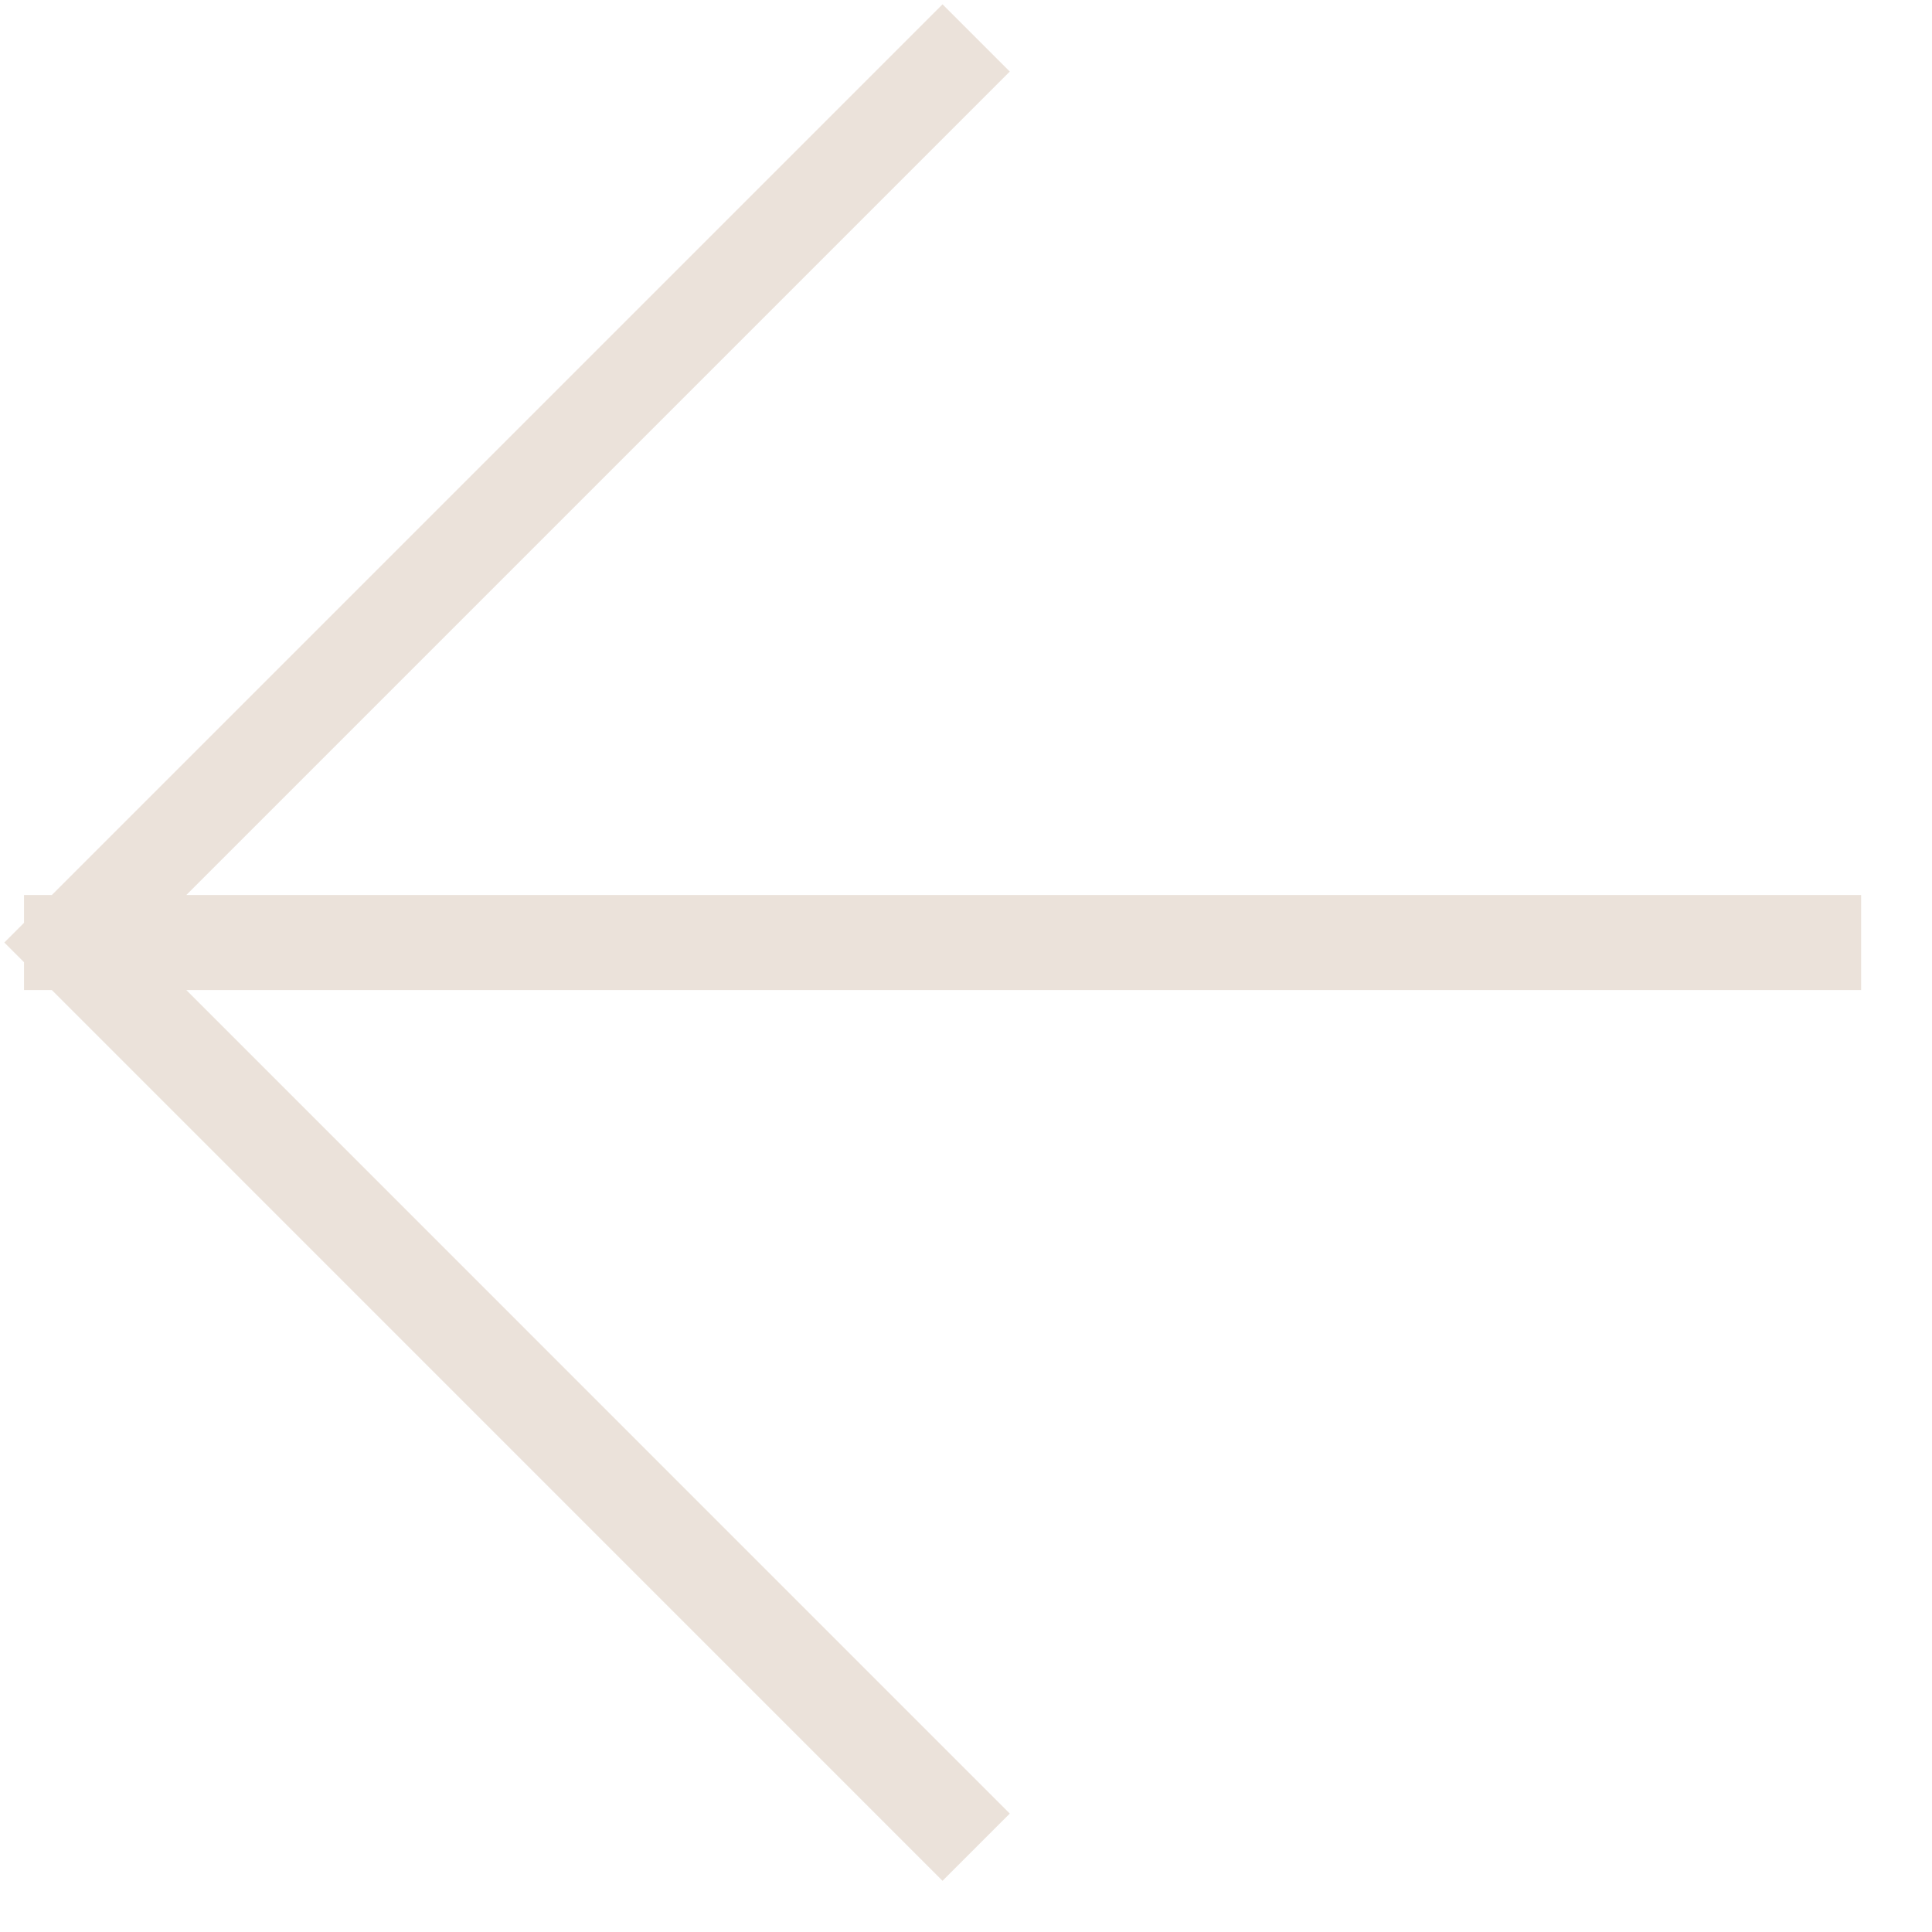 <svg width="27" height="27" viewBox="0 0 27 27" fill="none" xmlns="http://www.w3.org/2000/svg">
<path d="M25.345 13.172L1 13.172M1 13.172L13.172 1M1 13.172L13.172 25.345" stroke="#EBE2DA" stroke-width="1.329" stroke-linecap="square" stroke-linejoin="round"/>
</svg>
